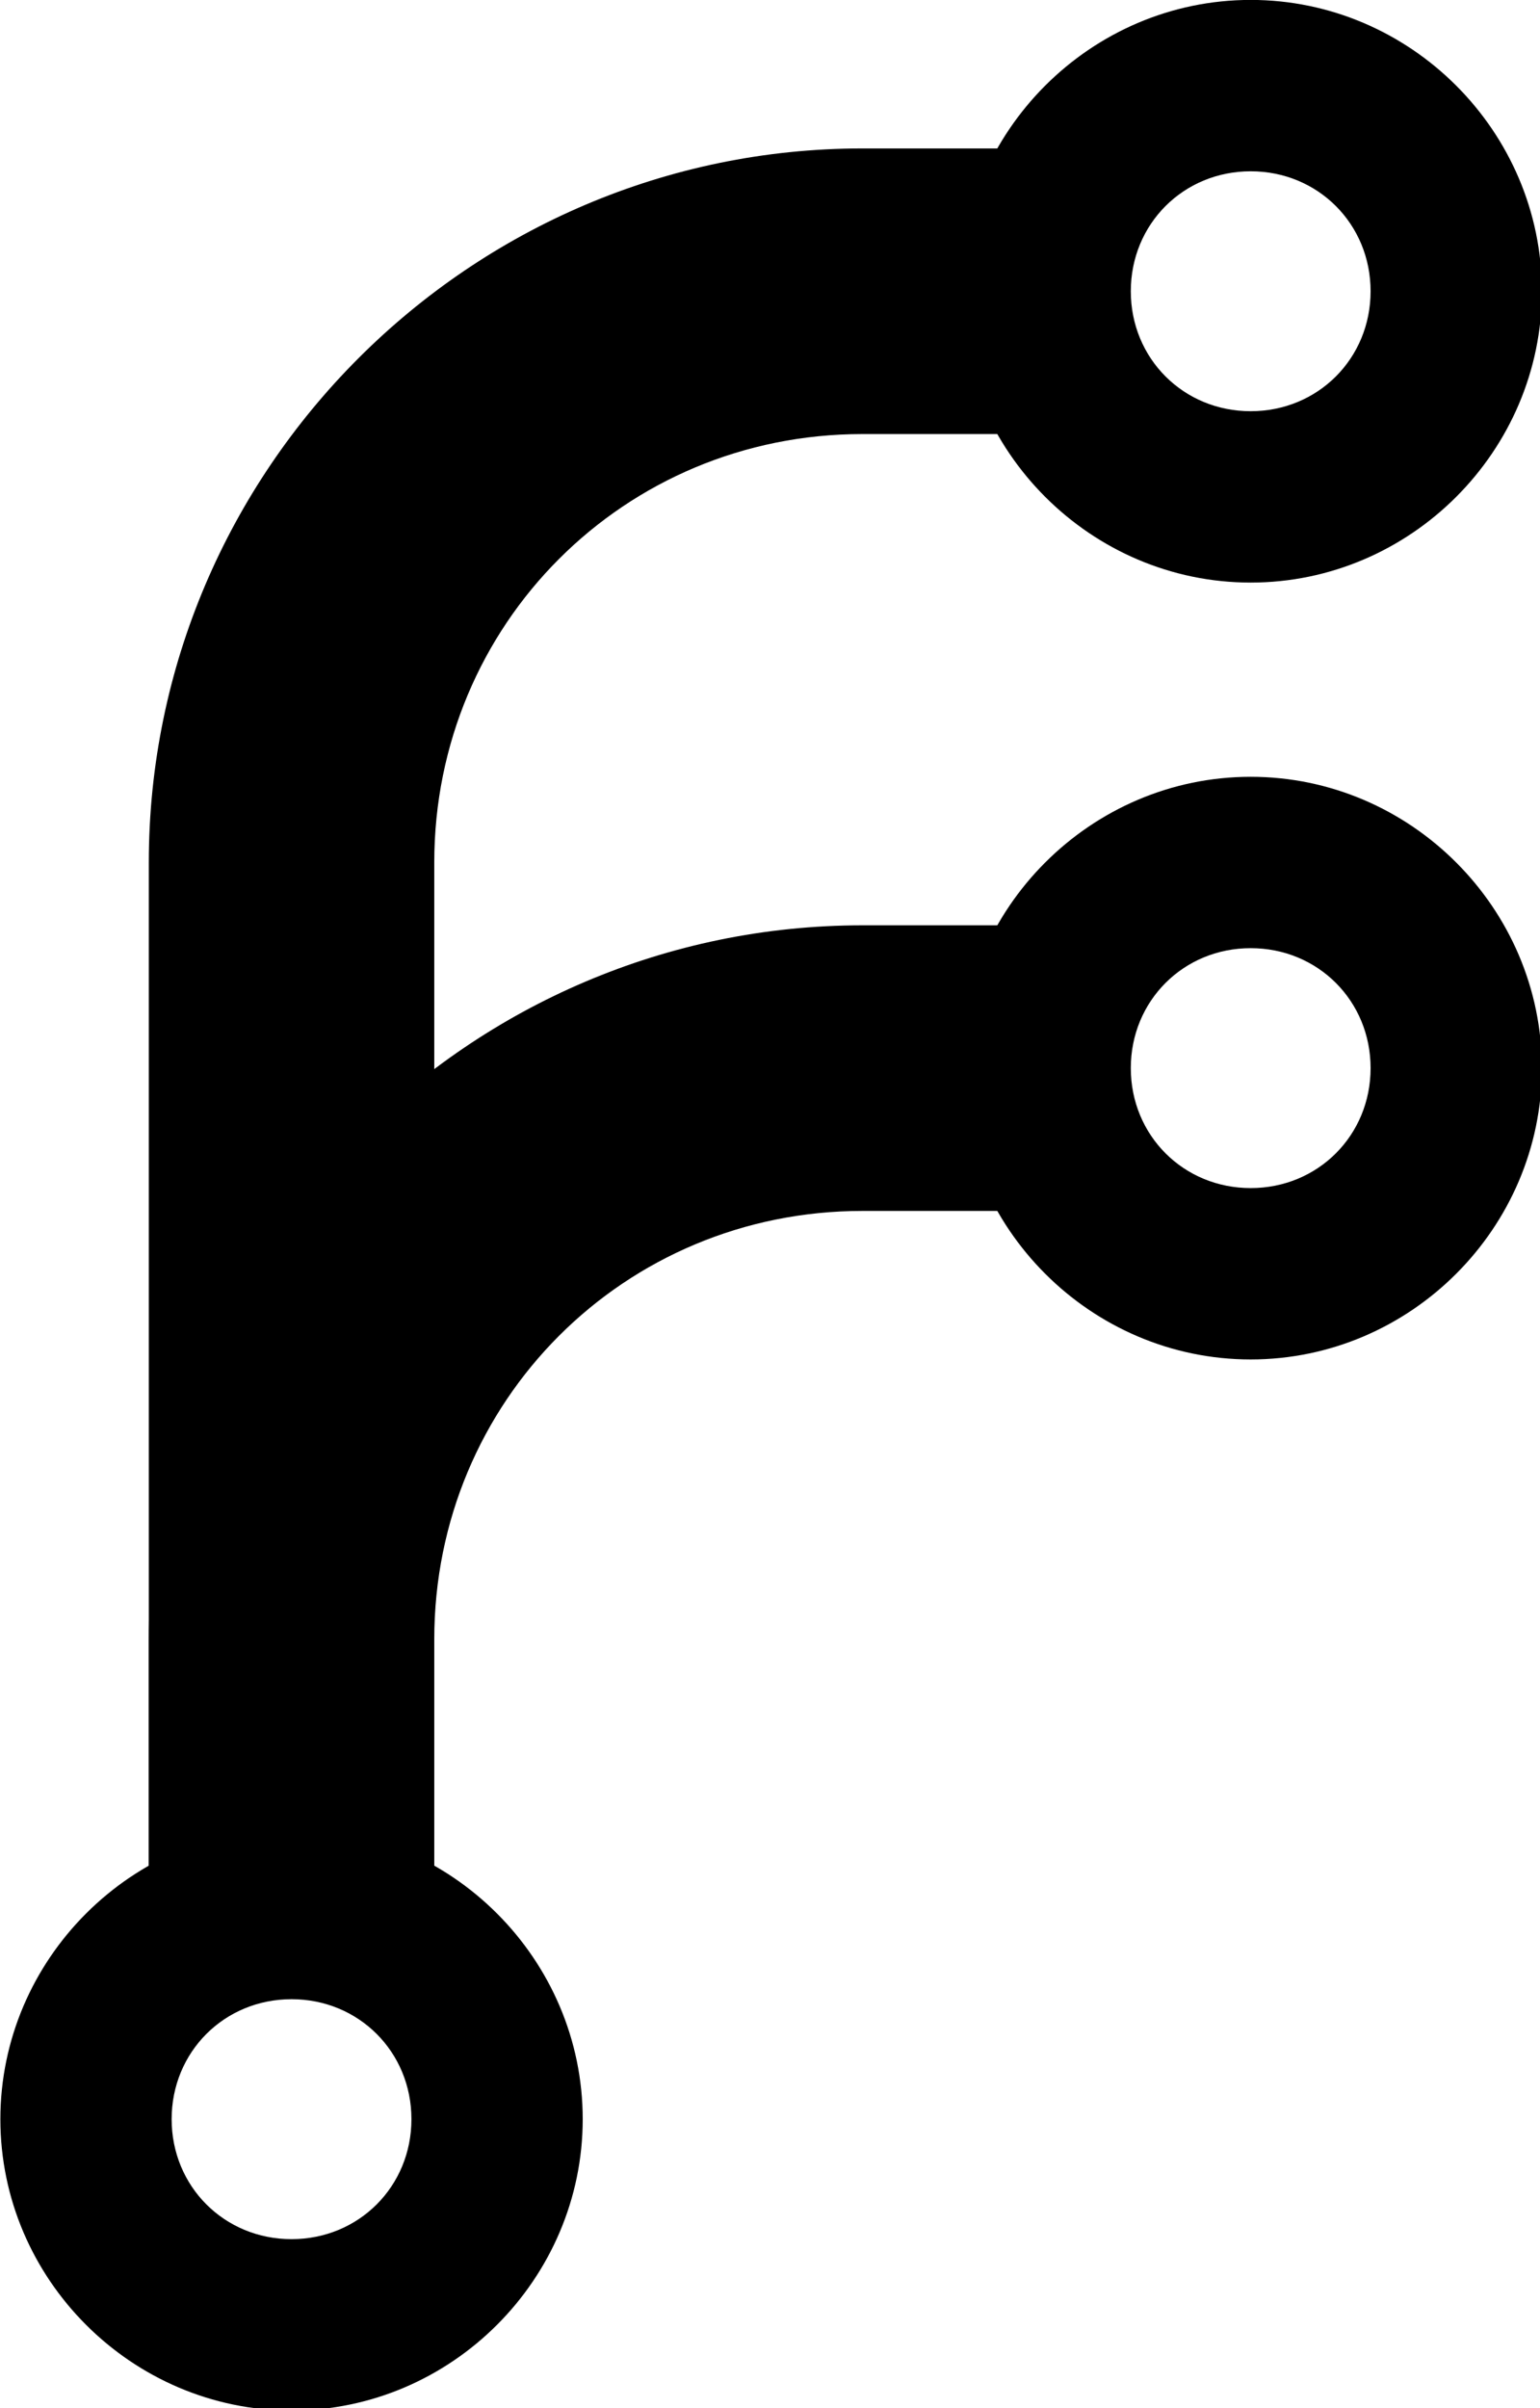 <?xml version="1.0" encoding="UTF-8" standalone="no"?>
<svg
   version="1.0"
   id="glyph_"
   x="0px"
   y="0px"
   width="58.533"
   height="91.485"
   xml:space="preserve"
   xmlns="http://www.w3.org/2000/svg"
   xmlns:svg="http://www.w3.org/2000/svg"><defs
     id="defs1" /><!-- Editor: Birdfont 6.12.0 --><g
     id="layer1"
     transform="translate(-19.725,-2.24)"><g
       transform="matrix(0.434,0,0,0.434,5.634,4.624)"
       id="g4"><path
         style="fill:#000000;stroke-width:0;stroke-dasharray:none"
         d="M 108,7.5 C 73.63,7.5 45.5,35.63 45.5,70 v 98 h 25 V 70 C 70.5,49.141 87.141,32.5 108,32.5 h 20 v -25 z"
         id="path1" /><path
         style="fill:#000000;stroke-width:0;stroke-dasharray:none"
         d="m 108,75.5 c -34.37,0 -62.5,28.13 -62.5,62.5 v 30 h 25 v -30 c 0,-20.859 16.641,-37.5 37.5,-37.5 h 20 v -25 z"
         id="path2" /><path
         style="fill:#000000;stroke-width:0;stroke-dasharray:none"
         d="m 142,-5.5 c -13.994,0 -25.5,11.506 -25.5,25.5 0,13.994 11.506,25.5 25.5,25.5 13.994,0 25.5,-11.506 25.5,-25.5 0,-13.994 -11.506,-25.5 -25.5,-25.5 z m 0,15 c 5.888,0 10.5,4.612 10.5,10.5 0,5.888 -4.612,10.5 -10.5,10.5 -5.888,0 -10.5,-4.612 -10.5,-10.5 0,-5.888 4.612,-10.5 10.5,-10.5 z"
         id="circle2" /><path
         style="fill:#000000;stroke-width:0;stroke-dasharray:none"
         d="m 142,62.5 c -13.994,0 -25.5,11.506 -25.5,25.5 0,13.994 11.506,25.5 25.5,25.5 13.994,0 25.5,-11.506 25.5,-25.5 0,-13.994 -11.506,-25.5 -25.5,-25.5 z m 0,15 c 5.888,0 10.5,4.612 10.5,10.5 0,5.888 -4.612,10.5 -10.5,10.5 -5.888,0 -10.5,-4.612 -10.5,-10.5 0,-5.888 4.612,-10.5 10.5,-10.5 z"
         id="circle3" /><path
         style="fill:#000000;stroke-width:0;stroke-dasharray:none"
         d="m 58,154.498 c -13.995,-5.3e-4 -25.499,11.506 -25.5,25.5 C 32.499,193.993 44.005,205.501 58,205.5 71.994,205.501 83.499,193.994 83.5,180 83.501,166.005 71.995,154.498 58,154.498 Z m 0,15 c 5.888,-2.3e-4 10.5,4.612 10.5,10.5 V 180 c 2.22e-4,5.888 -4.612,10.5 -10.5,10.5 -5.888,2.2e-4 -10.5,-4.612 -10.5,-10.5 v -0.002 c -2.26e-4,-5.888 4.612,-10.5 10.5,-10.5 z"
         id="circle4" /></g></g><style
     type="text/css"
     id="style1">
    circle {
      fill: none;
      stroke: #000;
      stroke-width: 15;
    }
    path {
      fill: none;
      stroke: #000;
      stroke-width: 25;
    }
    .orange {
      stroke:#ff6600;
    }
    .red {
      stroke:#d40000;
    }
  </style></svg>
